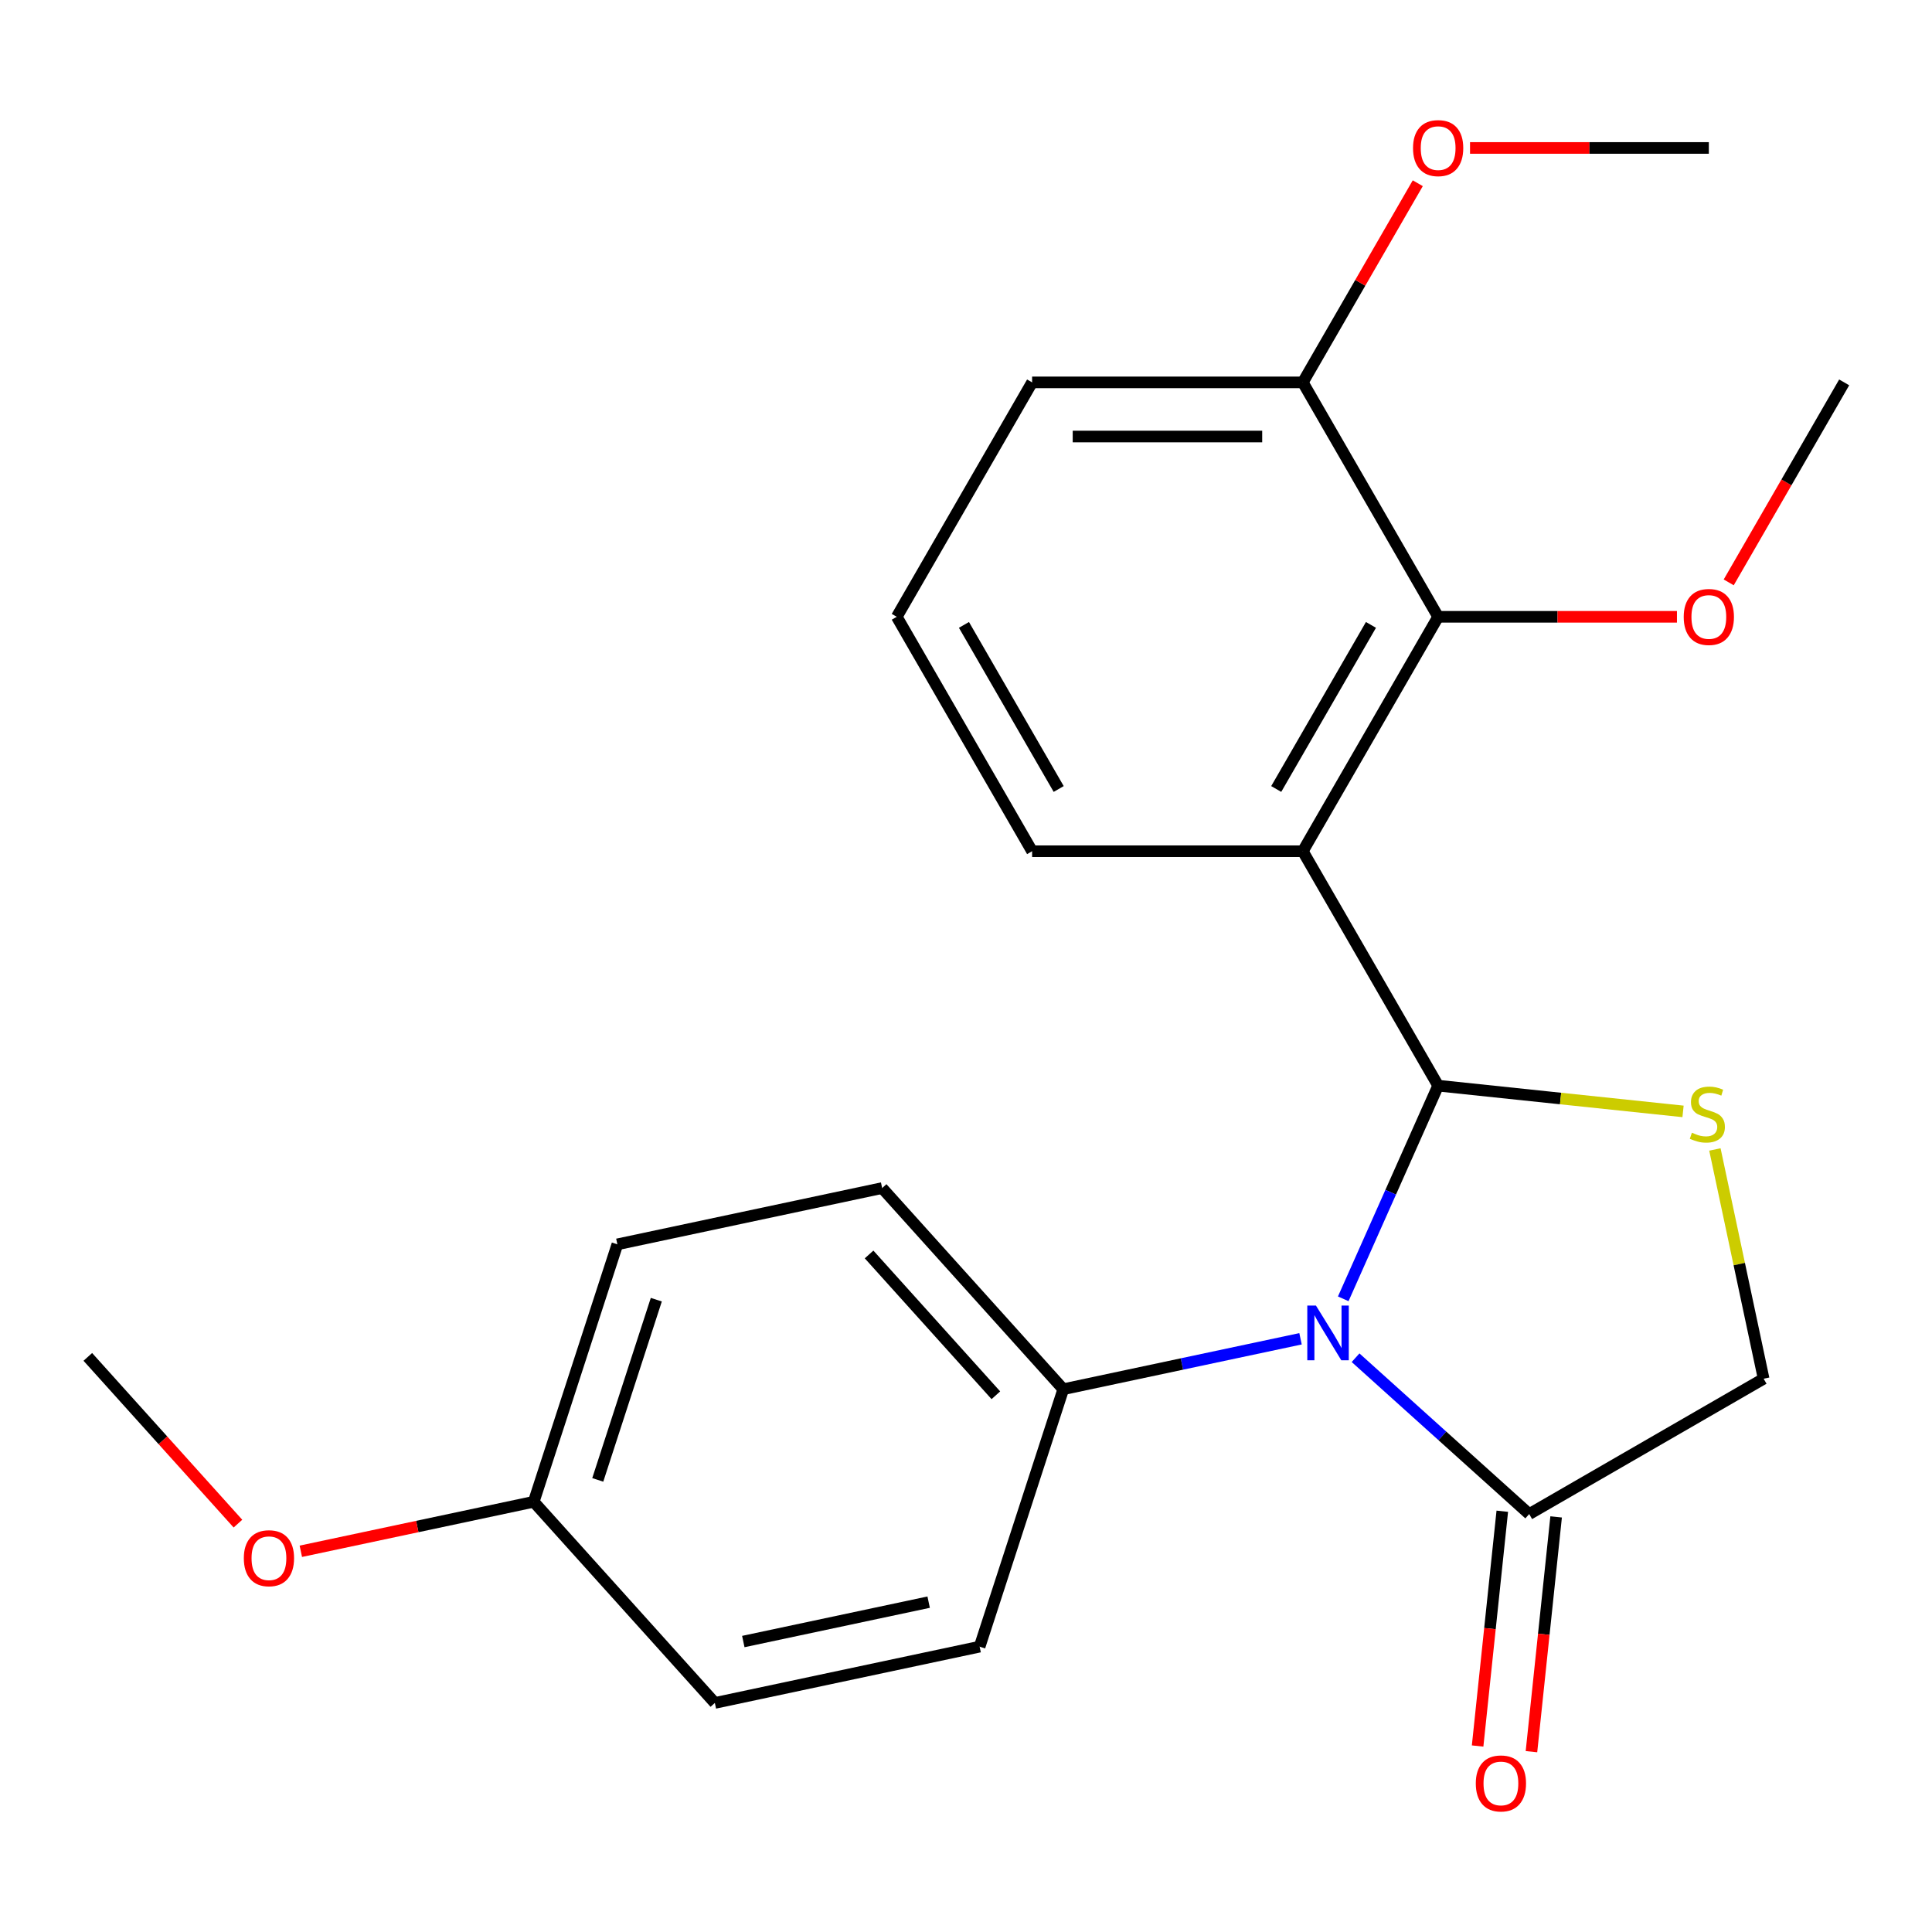 <?xml version='1.0' encoding='iso-8859-1'?>
<svg version='1.1' baseProfile='full'
              xmlns='http://www.w3.org/2000/svg'
                      xmlns:rdkit='http://www.rdkit.org/xml'
                      xmlns:xlink='http://www.w3.org/1999/xlink'
                  xml:space='preserve'
width='1000px' height='1000px' viewBox='0 0 1000 1000'>
<!-- END OF HEADER -->
<rect style='opacity:1.0;fill:#FFFFFF;stroke:none' width='1000' height='1000' x='0' y='0'> </rect>
<path class='bond-0' d='M 744.382,561.932 L 719.82,617.098' style='fill:none;fill-rule:evenodd;stroke:#000000;stroke-width:6px;stroke-linecap:butt;stroke-linejoin:miter;stroke-opacity:1' />
<path class='bond-0' d='M 719.82,617.098 L 695.259,672.265' style='fill:none;fill-rule:evenodd;stroke:#0000FF;stroke-width:6px;stroke-linecap:butt;stroke-linejoin:miter;stroke-opacity:1' />
<path class='bond-1' d='M 744.382,561.932 L 674.328,440.594' style='fill:none;fill-rule:evenodd;stroke:#000000;stroke-width:6px;stroke-linecap:butt;stroke-linejoin:miter;stroke-opacity:1' />
<path class='bond-2' d='M 744.382,561.932 L 807.761,568.593' style='fill:none;fill-rule:evenodd;stroke:#000000;stroke-width:6px;stroke-linecap:butt;stroke-linejoin:miter;stroke-opacity:1' />
<path class='bond-2' d='M 807.761,568.593 L 871.141,575.254' style='fill:none;fill-rule:evenodd;stroke:#CCCC00;stroke-width:6px;stroke-linecap:butt;stroke-linejoin:miter;stroke-opacity:1' />
<path class='bond-3' d='M 701.637,702.752 L 746.577,743.215' style='fill:none;fill-rule:evenodd;stroke:#0000FF;stroke-width:6px;stroke-linecap:butt;stroke-linejoin:miter;stroke-opacity:1' />
<path class='bond-3' d='M 746.577,743.215 L 791.516,783.679' style='fill:none;fill-rule:evenodd;stroke:#000000;stroke-width:6px;stroke-linecap:butt;stroke-linejoin:miter;stroke-opacity:1' />
<path class='bond-5' d='M 673.152,692.955 L 611.75,706.006' style='fill:none;fill-rule:evenodd;stroke:#0000FF;stroke-width:6px;stroke-linecap:butt;stroke-linejoin:miter;stroke-opacity:1' />
<path class='bond-5' d='M 611.75,706.006 L 550.347,719.058' style='fill:none;fill-rule:evenodd;stroke:#000000;stroke-width:6px;stroke-linecap:butt;stroke-linejoin:miter;stroke-opacity:1' />
<path class='bond-4' d='M 674.328,440.594 L 744.382,319.256' style='fill:none;fill-rule:evenodd;stroke:#000000;stroke-width:6px;stroke-linecap:butt;stroke-linejoin:miter;stroke-opacity:1' />
<path class='bond-4' d='M 660.568,408.382 L 709.606,323.446' style='fill:none;fill-rule:evenodd;stroke:#000000;stroke-width:6px;stroke-linecap:butt;stroke-linejoin:miter;stroke-opacity:1' />
<path class='bond-11' d='M 674.328,440.594 L 534.219,440.594' style='fill:none;fill-rule:evenodd;stroke:#000000;stroke-width:6px;stroke-linecap:butt;stroke-linejoin:miter;stroke-opacity:1' />
<path class='bond-6' d='M 887.631,594.96 L 900.242,654.292' style='fill:none;fill-rule:evenodd;stroke:#CCCC00;stroke-width:6px;stroke-linecap:butt;stroke-linejoin:miter;stroke-opacity:1' />
<path class='bond-6' d='M 900.242,654.292 L 912.854,713.624' style='fill:none;fill-rule:evenodd;stroke:#000000;stroke-width:6px;stroke-linecap:butt;stroke-linejoin:miter;stroke-opacity:1' />
<path class='bond-8' d='M 777.582,782.214 L 771.196,842.973' style='fill:none;fill-rule:evenodd;stroke:#000000;stroke-width:6px;stroke-linecap:butt;stroke-linejoin:miter;stroke-opacity:1' />
<path class='bond-8' d='M 771.196,842.973 L 764.81,903.733' style='fill:none;fill-rule:evenodd;stroke:#FF0000;stroke-width:6px;stroke-linecap:butt;stroke-linejoin:miter;stroke-opacity:1' />
<path class='bond-8' d='M 805.45,785.143 L 799.064,845.903' style='fill:none;fill-rule:evenodd;stroke:#000000;stroke-width:6px;stroke-linecap:butt;stroke-linejoin:miter;stroke-opacity:1' />
<path class='bond-8' d='M 799.064,845.903 L 792.678,906.662' style='fill:none;fill-rule:evenodd;stroke:#FF0000;stroke-width:6px;stroke-linecap:butt;stroke-linejoin:miter;stroke-opacity:1' />
<path class='bond-23' d='M 791.516,783.679 L 912.854,713.624' style='fill:none;fill-rule:evenodd;stroke:#000000;stroke-width:6px;stroke-linecap:butt;stroke-linejoin:miter;stroke-opacity:1' />
<path class='bond-7' d='M 744.382,319.256 L 674.328,197.918' style='fill:none;fill-rule:evenodd;stroke:#000000;stroke-width:6px;stroke-linecap:butt;stroke-linejoin:miter;stroke-opacity:1' />
<path class='bond-12' d='M 744.382,319.256 L 806.185,319.256' style='fill:none;fill-rule:evenodd;stroke:#000000;stroke-width:6px;stroke-linecap:butt;stroke-linejoin:miter;stroke-opacity:1' />
<path class='bond-12' d='M 806.185,319.256 L 867.988,319.256' style='fill:none;fill-rule:evenodd;stroke:#FF0000;stroke-width:6px;stroke-linecap:butt;stroke-linejoin:miter;stroke-opacity:1' />
<path class='bond-9' d='M 550.347,719.058 L 456.596,614.937' style='fill:none;fill-rule:evenodd;stroke:#000000;stroke-width:6px;stroke-linecap:butt;stroke-linejoin:miter;stroke-opacity:1' />
<path class='bond-9' d='M 515.46,722.19 L 449.835,649.305' style='fill:none;fill-rule:evenodd;stroke:#000000;stroke-width:6px;stroke-linecap:butt;stroke-linejoin:miter;stroke-opacity:1' />
<path class='bond-10' d='M 550.347,719.058 L 507.051,852.309' style='fill:none;fill-rule:evenodd;stroke:#000000;stroke-width:6px;stroke-linecap:butt;stroke-linejoin:miter;stroke-opacity:1' />
<path class='bond-16' d='M 674.328,197.918 L 704.083,146.38' style='fill:none;fill-rule:evenodd;stroke:#000000;stroke-width:6px;stroke-linecap:butt;stroke-linejoin:miter;stroke-opacity:1' />
<path class='bond-16' d='M 704.083,146.38 L 733.838,94.843' style='fill:none;fill-rule:evenodd;stroke:#FF0000;stroke-width:6px;stroke-linecap:butt;stroke-linejoin:miter;stroke-opacity:1' />
<path class='bond-24' d='M 674.328,197.918 L 534.219,197.918' style='fill:none;fill-rule:evenodd;stroke:#000000;stroke-width:6px;stroke-linecap:butt;stroke-linejoin:miter;stroke-opacity:1' />
<path class='bond-24' d='M 653.311,225.94 L 555.235,225.94' style='fill:none;fill-rule:evenodd;stroke:#000000;stroke-width:6px;stroke-linecap:butt;stroke-linejoin:miter;stroke-opacity:1' />
<path class='bond-14' d='M 456.596,614.937 L 319.549,644.067' style='fill:none;fill-rule:evenodd;stroke:#000000;stroke-width:6px;stroke-linecap:butt;stroke-linejoin:miter;stroke-opacity:1' />
<path class='bond-15' d='M 507.051,852.309 L 370.004,881.44' style='fill:none;fill-rule:evenodd;stroke:#000000;stroke-width:6px;stroke-linecap:butt;stroke-linejoin:miter;stroke-opacity:1' />
<path class='bond-15' d='M 480.668,829.269 L 384.735,849.661' style='fill:none;fill-rule:evenodd;stroke:#000000;stroke-width:6px;stroke-linecap:butt;stroke-linejoin:miter;stroke-opacity:1' />
<path class='bond-18' d='M 534.219,440.594 L 464.164,319.256' style='fill:none;fill-rule:evenodd;stroke:#000000;stroke-width:6px;stroke-linecap:butt;stroke-linejoin:miter;stroke-opacity:1' />
<path class='bond-18' d='M 547.978,408.382 L 498.94,323.446' style='fill:none;fill-rule:evenodd;stroke:#000000;stroke-width:6px;stroke-linecap:butt;stroke-linejoin:miter;stroke-opacity:1' />
<path class='bond-20' d='M 894.781,301.433 L 924.663,249.675' style='fill:none;fill-rule:evenodd;stroke:#FF0000;stroke-width:6px;stroke-linecap:butt;stroke-linejoin:miter;stroke-opacity:1' />
<path class='bond-20' d='M 924.663,249.675 L 954.545,197.918' style='fill:none;fill-rule:evenodd;stroke:#000000;stroke-width:6px;stroke-linecap:butt;stroke-linejoin:miter;stroke-opacity:1' />
<path class='bond-13' d='M 276.253,777.318 L 370.004,881.44' style='fill:none;fill-rule:evenodd;stroke:#000000;stroke-width:6px;stroke-linecap:butt;stroke-linejoin:miter;stroke-opacity:1' />
<path class='bond-17' d='M 276.253,777.318 L 215.981,790.13' style='fill:none;fill-rule:evenodd;stroke:#000000;stroke-width:6px;stroke-linecap:butt;stroke-linejoin:miter;stroke-opacity:1' />
<path class='bond-17' d='M 215.981,790.13 L 155.708,802.941' style='fill:none;fill-rule:evenodd;stroke:#FF0000;stroke-width:6px;stroke-linecap:butt;stroke-linejoin:miter;stroke-opacity:1' />
<path class='bond-25' d='M 276.253,777.318 L 319.549,644.067' style='fill:none;fill-rule:evenodd;stroke:#000000;stroke-width:6px;stroke-linecap:butt;stroke-linejoin:miter;stroke-opacity:1' />
<path class='bond-25' d='M 309.398,765.99 L 339.705,672.714' style='fill:none;fill-rule:evenodd;stroke:#000000;stroke-width:6px;stroke-linecap:butt;stroke-linejoin:miter;stroke-opacity:1' />
<path class='bond-21' d='M 760.885,76.58 L 822.688,76.58' style='fill:none;fill-rule:evenodd;stroke:#FF0000;stroke-width:6px;stroke-linecap:butt;stroke-linejoin:miter;stroke-opacity:1' />
<path class='bond-21' d='M 822.688,76.58 L 884.491,76.58' style='fill:none;fill-rule:evenodd;stroke:#000000;stroke-width:6px;stroke-linecap:butt;stroke-linejoin:miter;stroke-opacity:1' />
<path class='bond-22' d='M 123.158,788.626 L 84.306,745.477' style='fill:none;fill-rule:evenodd;stroke:#FF0000;stroke-width:6px;stroke-linecap:butt;stroke-linejoin:miter;stroke-opacity:1' />
<path class='bond-22' d='M 84.306,745.477 L 45.455,702.327' style='fill:none;fill-rule:evenodd;stroke:#000000;stroke-width:6px;stroke-linecap:butt;stroke-linejoin:miter;stroke-opacity:1' />
<path class='bond-19' d='M 464.164,319.256 L 534.219,197.918' style='fill:none;fill-rule:evenodd;stroke:#000000;stroke-width:6px;stroke-linecap:butt;stroke-linejoin:miter;stroke-opacity:1' />
<path  class='atom-1' d='M 681.135 675.767
L 690.415 690.767
Q 691.335 692.247, 692.815 694.927
Q 694.295 697.607, 694.375 697.767
L 694.375 675.767
L 698.135 675.767
L 698.135 704.087
L 694.255 704.087
L 684.295 687.687
Q 683.135 685.767, 681.895 683.567
Q 680.695 681.367, 680.335 680.687
L 680.335 704.087
L 676.655 704.087
L 676.655 675.767
L 681.135 675.767
' fill='#0000FF'/>
<path  class='atom-3' d='M 875.723 586.297
Q 876.043 586.417, 877.363 586.977
Q 878.683 587.537, 880.123 587.897
Q 881.603 588.217, 883.043 588.217
Q 885.723 588.217, 887.283 586.937
Q 888.843 585.617, 888.843 583.337
Q 888.843 581.777, 888.043 580.817
Q 887.283 579.857, 886.083 579.337
Q 884.883 578.817, 882.883 578.217
Q 880.363 577.457, 878.843 576.737
Q 877.363 576.017, 876.283 574.497
Q 875.243 572.977, 875.243 570.417
Q 875.243 566.857, 877.643 564.657
Q 880.083 562.457, 884.883 562.457
Q 888.163 562.457, 891.883 564.017
L 890.963 567.097
Q 887.563 565.697, 885.003 565.697
Q 882.243 565.697, 880.723 566.857
Q 879.203 567.977, 879.243 569.937
Q 879.243 571.457, 880.003 572.377
Q 880.803 573.297, 881.923 573.817
Q 883.083 574.337, 885.003 574.937
Q 887.563 575.737, 889.083 576.537
Q 890.603 577.337, 891.683 578.977
Q 892.803 580.577, 892.803 583.337
Q 892.803 587.257, 890.163 589.377
Q 887.563 591.457, 883.203 591.457
Q 880.683 591.457, 878.763 590.897
Q 876.883 590.377, 874.643 589.457
L 875.723 586.297
' fill='#CCCC00'/>
<path  class='atom-9' d='M 763.87 923.1
Q 763.87 916.3, 767.23 912.5
Q 770.59 908.7, 776.87 908.7
Q 783.15 908.7, 786.51 912.5
Q 789.87 916.3, 789.87 923.1
Q 789.87 929.98, 786.47 933.9
Q 783.07 937.78, 776.87 937.78
Q 770.63 937.78, 767.23 933.9
Q 763.87 930.02, 763.87 923.1
M 776.87 934.58
Q 781.19 934.58, 783.51 931.7
Q 785.87 928.78, 785.87 923.1
Q 785.87 917.54, 783.51 914.74
Q 781.19 911.9, 776.87 911.9
Q 772.55 911.9, 770.19 914.7
Q 767.87 917.5, 767.87 923.1
Q 767.87 928.82, 770.19 931.7
Q 772.55 934.58, 776.87 934.58
' fill='#FF0000'/>
<path  class='atom-13' d='M 871.491 319.336
Q 871.491 312.536, 874.851 308.736
Q 878.211 304.936, 884.491 304.936
Q 890.771 304.936, 894.131 308.736
Q 897.491 312.536, 897.491 319.336
Q 897.491 326.216, 894.091 330.136
Q 890.691 334.016, 884.491 334.016
Q 878.251 334.016, 874.851 330.136
Q 871.491 326.256, 871.491 319.336
M 884.491 330.816
Q 888.811 330.816, 891.131 327.936
Q 893.491 325.016, 893.491 319.336
Q 893.491 313.776, 891.131 310.976
Q 888.811 308.136, 884.491 308.136
Q 880.171 308.136, 877.811 310.936
Q 875.491 313.736, 875.491 319.336
Q 875.491 325.056, 877.811 327.936
Q 880.171 330.816, 884.491 330.816
' fill='#FF0000'/>
<path  class='atom-17' d='M 731.382 76.66
Q 731.382 69.86, 734.742 66.06
Q 738.102 62.26, 744.382 62.26
Q 750.662 62.26, 754.022 66.06
Q 757.382 69.86, 757.382 76.66
Q 757.382 83.54, 753.982 87.46
Q 750.582 91.34, 744.382 91.34
Q 738.142 91.34, 734.742 87.46
Q 731.382 83.58, 731.382 76.66
M 744.382 88.14
Q 748.702 88.14, 751.022 85.26
Q 753.382 82.34, 753.382 76.66
Q 753.382 71.1, 751.022 68.3
Q 748.702 65.46, 744.382 65.46
Q 740.062 65.46, 737.702 68.26
Q 735.382 71.06, 735.382 76.66
Q 735.382 82.38, 737.702 85.26
Q 740.062 88.14, 744.382 88.14
' fill='#FF0000'/>
<path  class='atom-18' d='M 126.206 806.529
Q 126.206 799.729, 129.566 795.929
Q 132.926 792.129, 139.206 792.129
Q 145.486 792.129, 148.846 795.929
Q 152.206 799.729, 152.206 806.529
Q 152.206 813.409, 148.806 817.329
Q 145.406 821.209, 139.206 821.209
Q 132.966 821.209, 129.566 817.329
Q 126.206 813.449, 126.206 806.529
M 139.206 818.009
Q 143.526 818.009, 145.846 815.129
Q 148.206 812.209, 148.206 806.529
Q 148.206 800.969, 145.846 798.169
Q 143.526 795.329, 139.206 795.329
Q 134.886 795.329, 132.526 798.129
Q 130.206 800.929, 130.206 806.529
Q 130.206 812.249, 132.526 815.129
Q 134.886 818.009, 139.206 818.009
' fill='#FF0000'/>
</svg>
